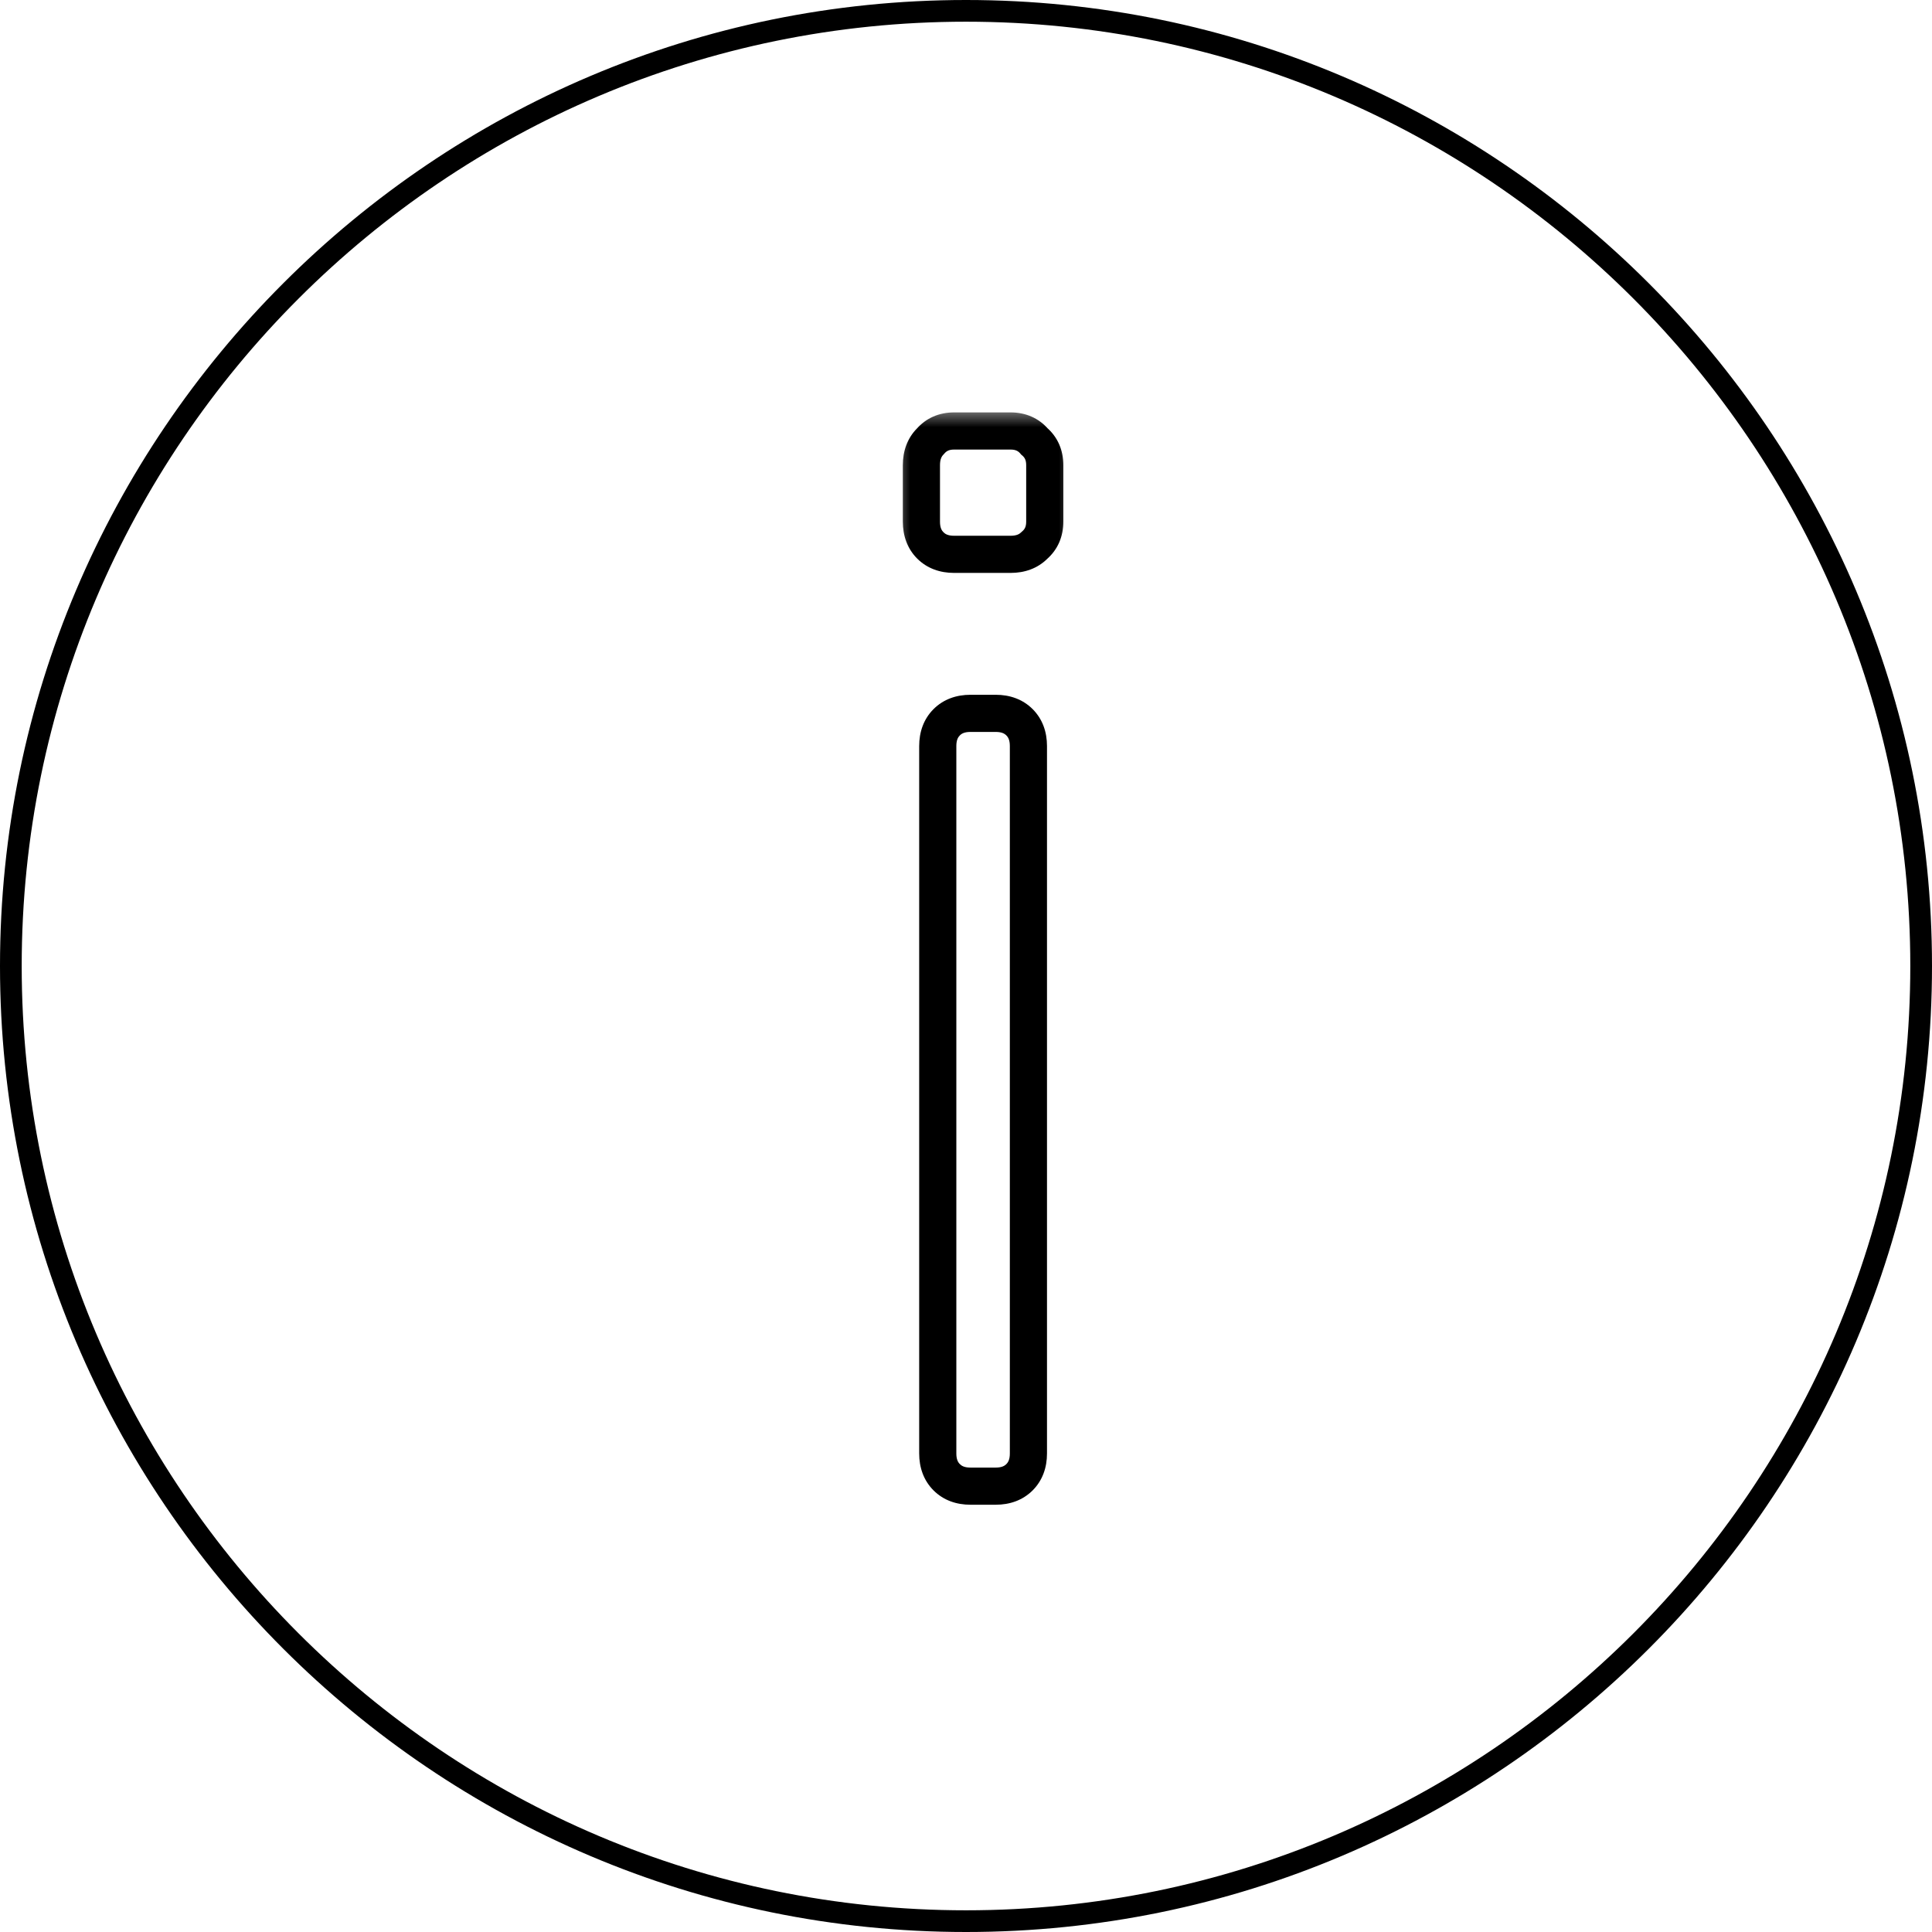 <svg width="52" height="52" viewBox="0 0 52 52" fill="none" xmlns="http://www.w3.org/2000/svg">
<path d="M26 0C11.664 0 0 11.664 0 26C0 40.338 11.664 52 26 52C40.338 52 52 40.338 52 26C52 11.664 40.338 0 26 0ZM26 51.416C11.985 51.416 0.584 40.013 0.584 26C0.584 11.985 11.985 0.584 26 0.584C40.013 0.584 51.416 11.985 51.416 26C51.416 40.013 40.013 51.416 26 51.416Z" fill="black"/>
<mask id="path-2-outside-1_7308_9078" maskUnits="userSpaceOnUse" x="24" y="11" width="5" height="30" fill="black">
<rect fill="white" x="24" y="11" width="5" height="30"/>
<path d="M26.12 40C25.853 40 25.64 39.92 25.48 39.76C25.32 39.6 25.24 39.387 25.24 39.12V20.08C25.24 19.813 25.32 19.6 25.48 19.44C25.64 19.28 25.853 19.2 26.12 19.2H26.8C27.067 19.2 27.28 19.28 27.44 19.44C27.6 19.6 27.68 19.813 27.68 20.08V39.12C27.68 39.387 27.6 39.6 27.44 39.76C27.28 39.92 27.067 40 26.8 40H26.12ZM25.68 14.92C25.413 14.92 25.2 14.84 25.04 14.68C24.88 14.52 24.8 14.307 24.8 14.04V12.52C24.8 12.253 24.88 12.04 25.04 11.88C25.2 11.693 25.413 11.6 25.68 11.6H27.2C27.467 11.6 27.68 11.693 27.84 11.88C28.027 12.04 28.12 12.253 28.12 12.52V14.04C28.12 14.307 28.027 14.52 27.84 14.68C27.68 14.84 27.467 14.92 27.2 14.92H25.68Z"/>
</mask>
<path d="M25.48 39.76L25.834 39.406L25.48 39.76ZM25.48 19.44L25.834 19.794L25.834 19.794L25.48 19.44ZM27.44 19.44L27.086 19.794L27.086 19.794L27.44 19.44ZM25.04 14.68L24.686 15.034L24.686 15.034L25.04 14.68ZM25.04 11.88L25.394 12.234L25.407 12.22L25.42 12.205L25.04 11.88ZM27.84 11.88L27.46 12.205L27.485 12.235L27.515 12.26L27.84 11.88ZM27.84 14.68L27.515 14.3L27.5 14.313L27.486 14.326L27.84 14.68ZM26.12 40V39.5C25.96 39.5 25.883 39.456 25.834 39.406L25.48 39.76L25.126 40.114C25.397 40.384 25.746 40.5 26.12 40.5V40ZM25.48 39.76L25.834 39.406C25.784 39.357 25.74 39.279 25.74 39.12H25.24H24.74C24.74 39.494 24.856 39.843 25.126 40.114L25.48 39.76ZM25.24 39.12H25.74V20.08H25.24H24.74V39.12H25.24ZM25.24 20.08H25.74C25.74 19.921 25.784 19.843 25.834 19.794L25.48 19.44L25.126 19.086C24.856 19.357 24.74 19.706 24.74 20.08H25.24ZM25.48 19.44L25.834 19.794C25.883 19.744 25.96 19.7 26.12 19.7V19.2V18.7C25.746 18.7 25.397 18.816 25.126 19.086L25.48 19.44ZM26.12 19.2V19.7H26.8V19.2V18.7H26.12V19.2ZM26.8 19.2V19.7C26.959 19.7 27.037 19.744 27.086 19.794L27.44 19.44L27.794 19.086C27.523 18.816 27.174 18.7 26.8 18.7V19.2ZM27.44 19.44L27.086 19.794C27.136 19.843 27.18 19.921 27.18 20.08H27.68H28.18C28.18 19.706 28.064 19.357 27.794 19.086L27.44 19.44ZM27.68 20.08H27.18V39.12H27.68H28.18V20.08H27.68ZM27.68 39.12H27.18C27.18 39.279 27.136 39.357 27.086 39.406L27.44 39.76L27.794 40.114C28.064 39.843 28.18 39.494 28.18 39.12H27.68ZM27.44 39.76L27.086 39.406C27.037 39.456 26.959 39.5 26.8 39.5V40V40.5C27.174 40.5 27.523 40.384 27.794 40.114L27.44 39.76ZM26.8 40V39.5H26.12V40V40.5H26.8V40ZM25.68 14.92V14.42C25.52 14.42 25.443 14.376 25.394 14.326L25.04 14.68L24.686 15.034C24.957 15.304 25.306 15.42 25.68 15.42V14.92ZM25.04 14.68L25.394 14.326C25.344 14.277 25.3 14.2 25.3 14.04H24.8H24.3C24.3 14.414 24.416 14.763 24.686 15.034L25.04 14.68ZM24.8 14.04H25.3V12.52H24.8H24.3V14.04H24.8ZM24.8 12.52H25.3C25.3 12.361 25.344 12.283 25.394 12.234L25.04 11.88L24.686 11.526C24.416 11.797 24.3 12.146 24.3 12.52H24.8ZM25.04 11.88L25.42 12.205C25.476 12.14 25.545 12.1 25.68 12.1V11.6V11.1C25.281 11.1 24.924 11.247 24.66 11.555L25.04 11.88ZM25.68 11.6V12.1H27.2V11.6V11.1H25.68V11.6ZM27.2 11.6V12.1C27.335 12.1 27.404 12.14 27.46 12.205L27.84 11.88L28.22 11.555C27.956 11.247 27.599 11.1 27.2 11.1V11.6ZM27.84 11.88L27.515 12.26C27.58 12.316 27.62 12.385 27.62 12.52H28.12H28.62C28.62 12.121 28.473 11.764 28.165 11.5L27.84 11.88ZM28.12 12.52H27.62V14.04H28.12H28.62V12.52H28.12ZM28.12 14.04H27.62C27.62 14.175 27.58 14.244 27.515 14.3L27.84 14.68L28.165 15.06C28.473 14.796 28.62 14.439 28.62 14.04H28.12ZM27.84 14.68L27.486 14.326C27.437 14.376 27.36 14.42 27.2 14.42V14.92V15.42C27.574 15.42 27.923 15.304 28.194 15.034L27.84 14.68ZM27.2 14.92V14.42H25.68V14.92V15.42H27.2V14.92Z" fill="black" mask="url(#path-2-outside-1_7308_9078)"/>
</svg>
